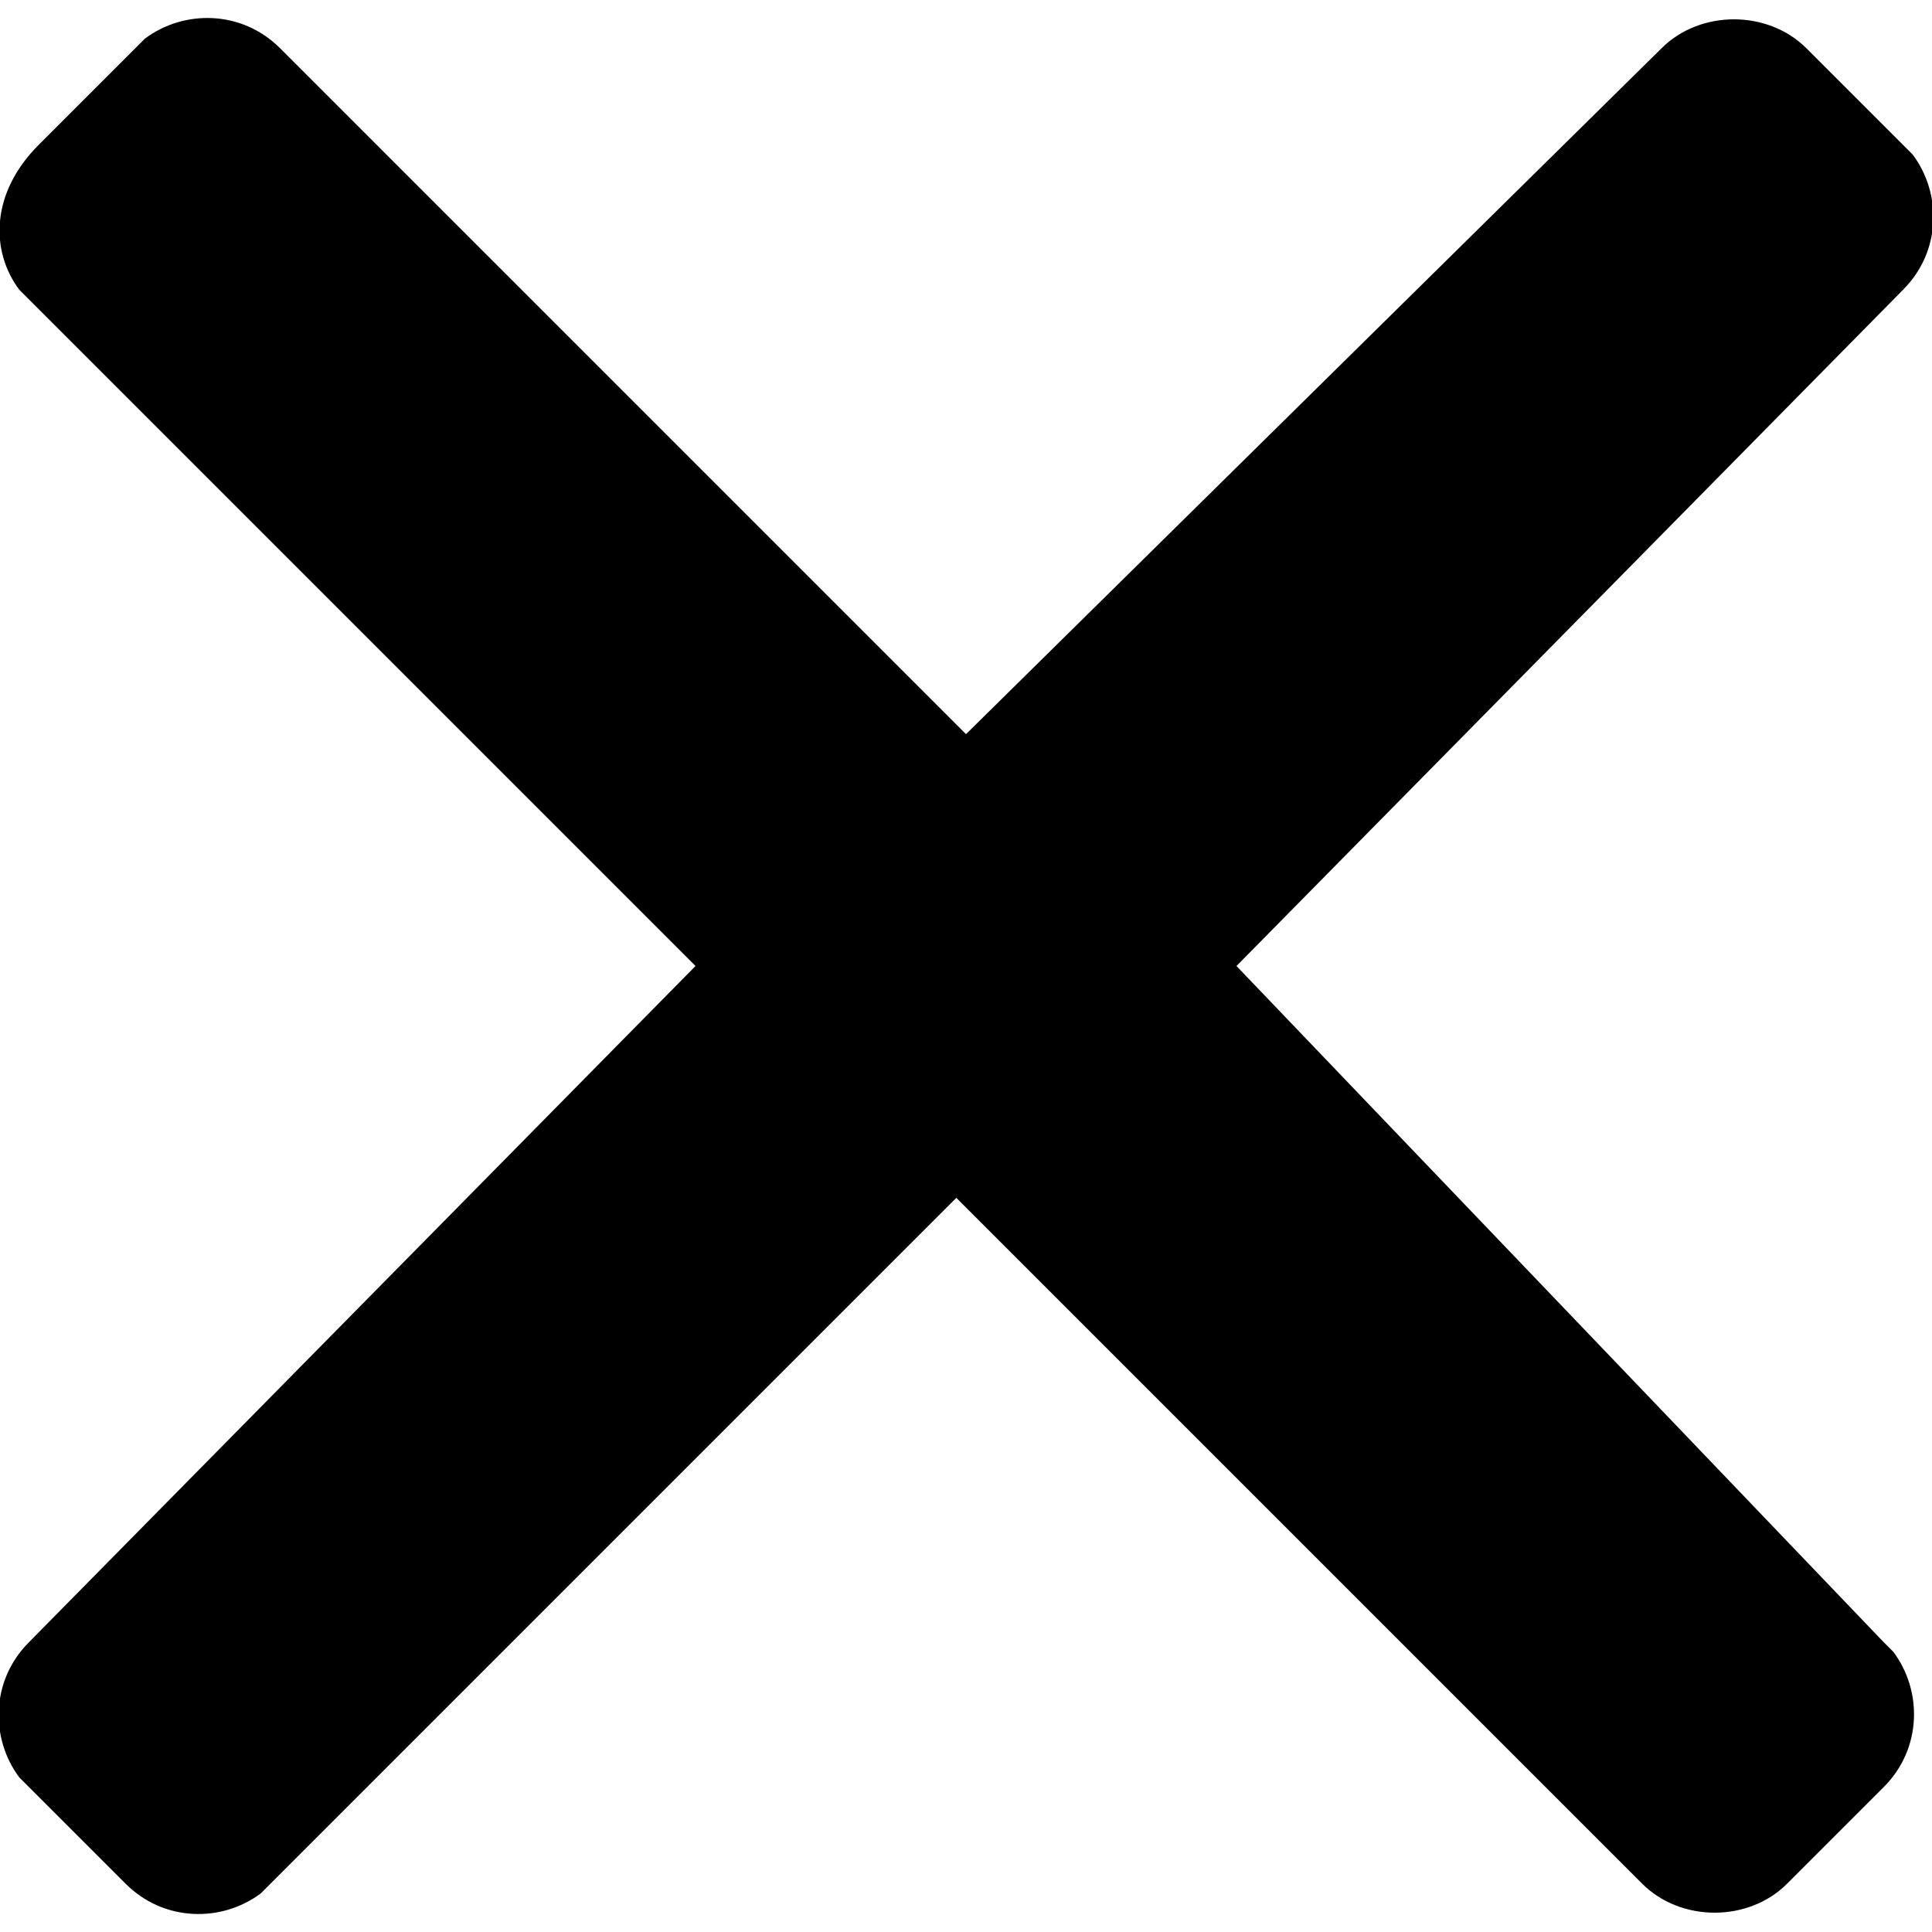 <svg xmlns="http://www.w3.org/2000/svg" viewBox="0 0 20 20"><path d="M12.8 10l6.9-7c.4-.4.4-1 .1-1.4l-.1-.1-1-1c-.4-.4-1.1-.4-1.5 0L10 7.6 2.9.5C2.5.1 1.9.1 1.5.4l-.1.1-1 1C-.1 2-.1 2.6.2 3l.1.1L7.2 10 .3 17c-.4.4-.4 1-.1 1.4l.1.1 1 1c.4.4 1 .4 1.4.1l.1-.1 7.1-7.1 7.1 7.1c.4.4 1.1.4 1.5 0l1-1c.4-.4.4-1 .1-1.4l-.1-.1-6.7-7z"/></svg>
